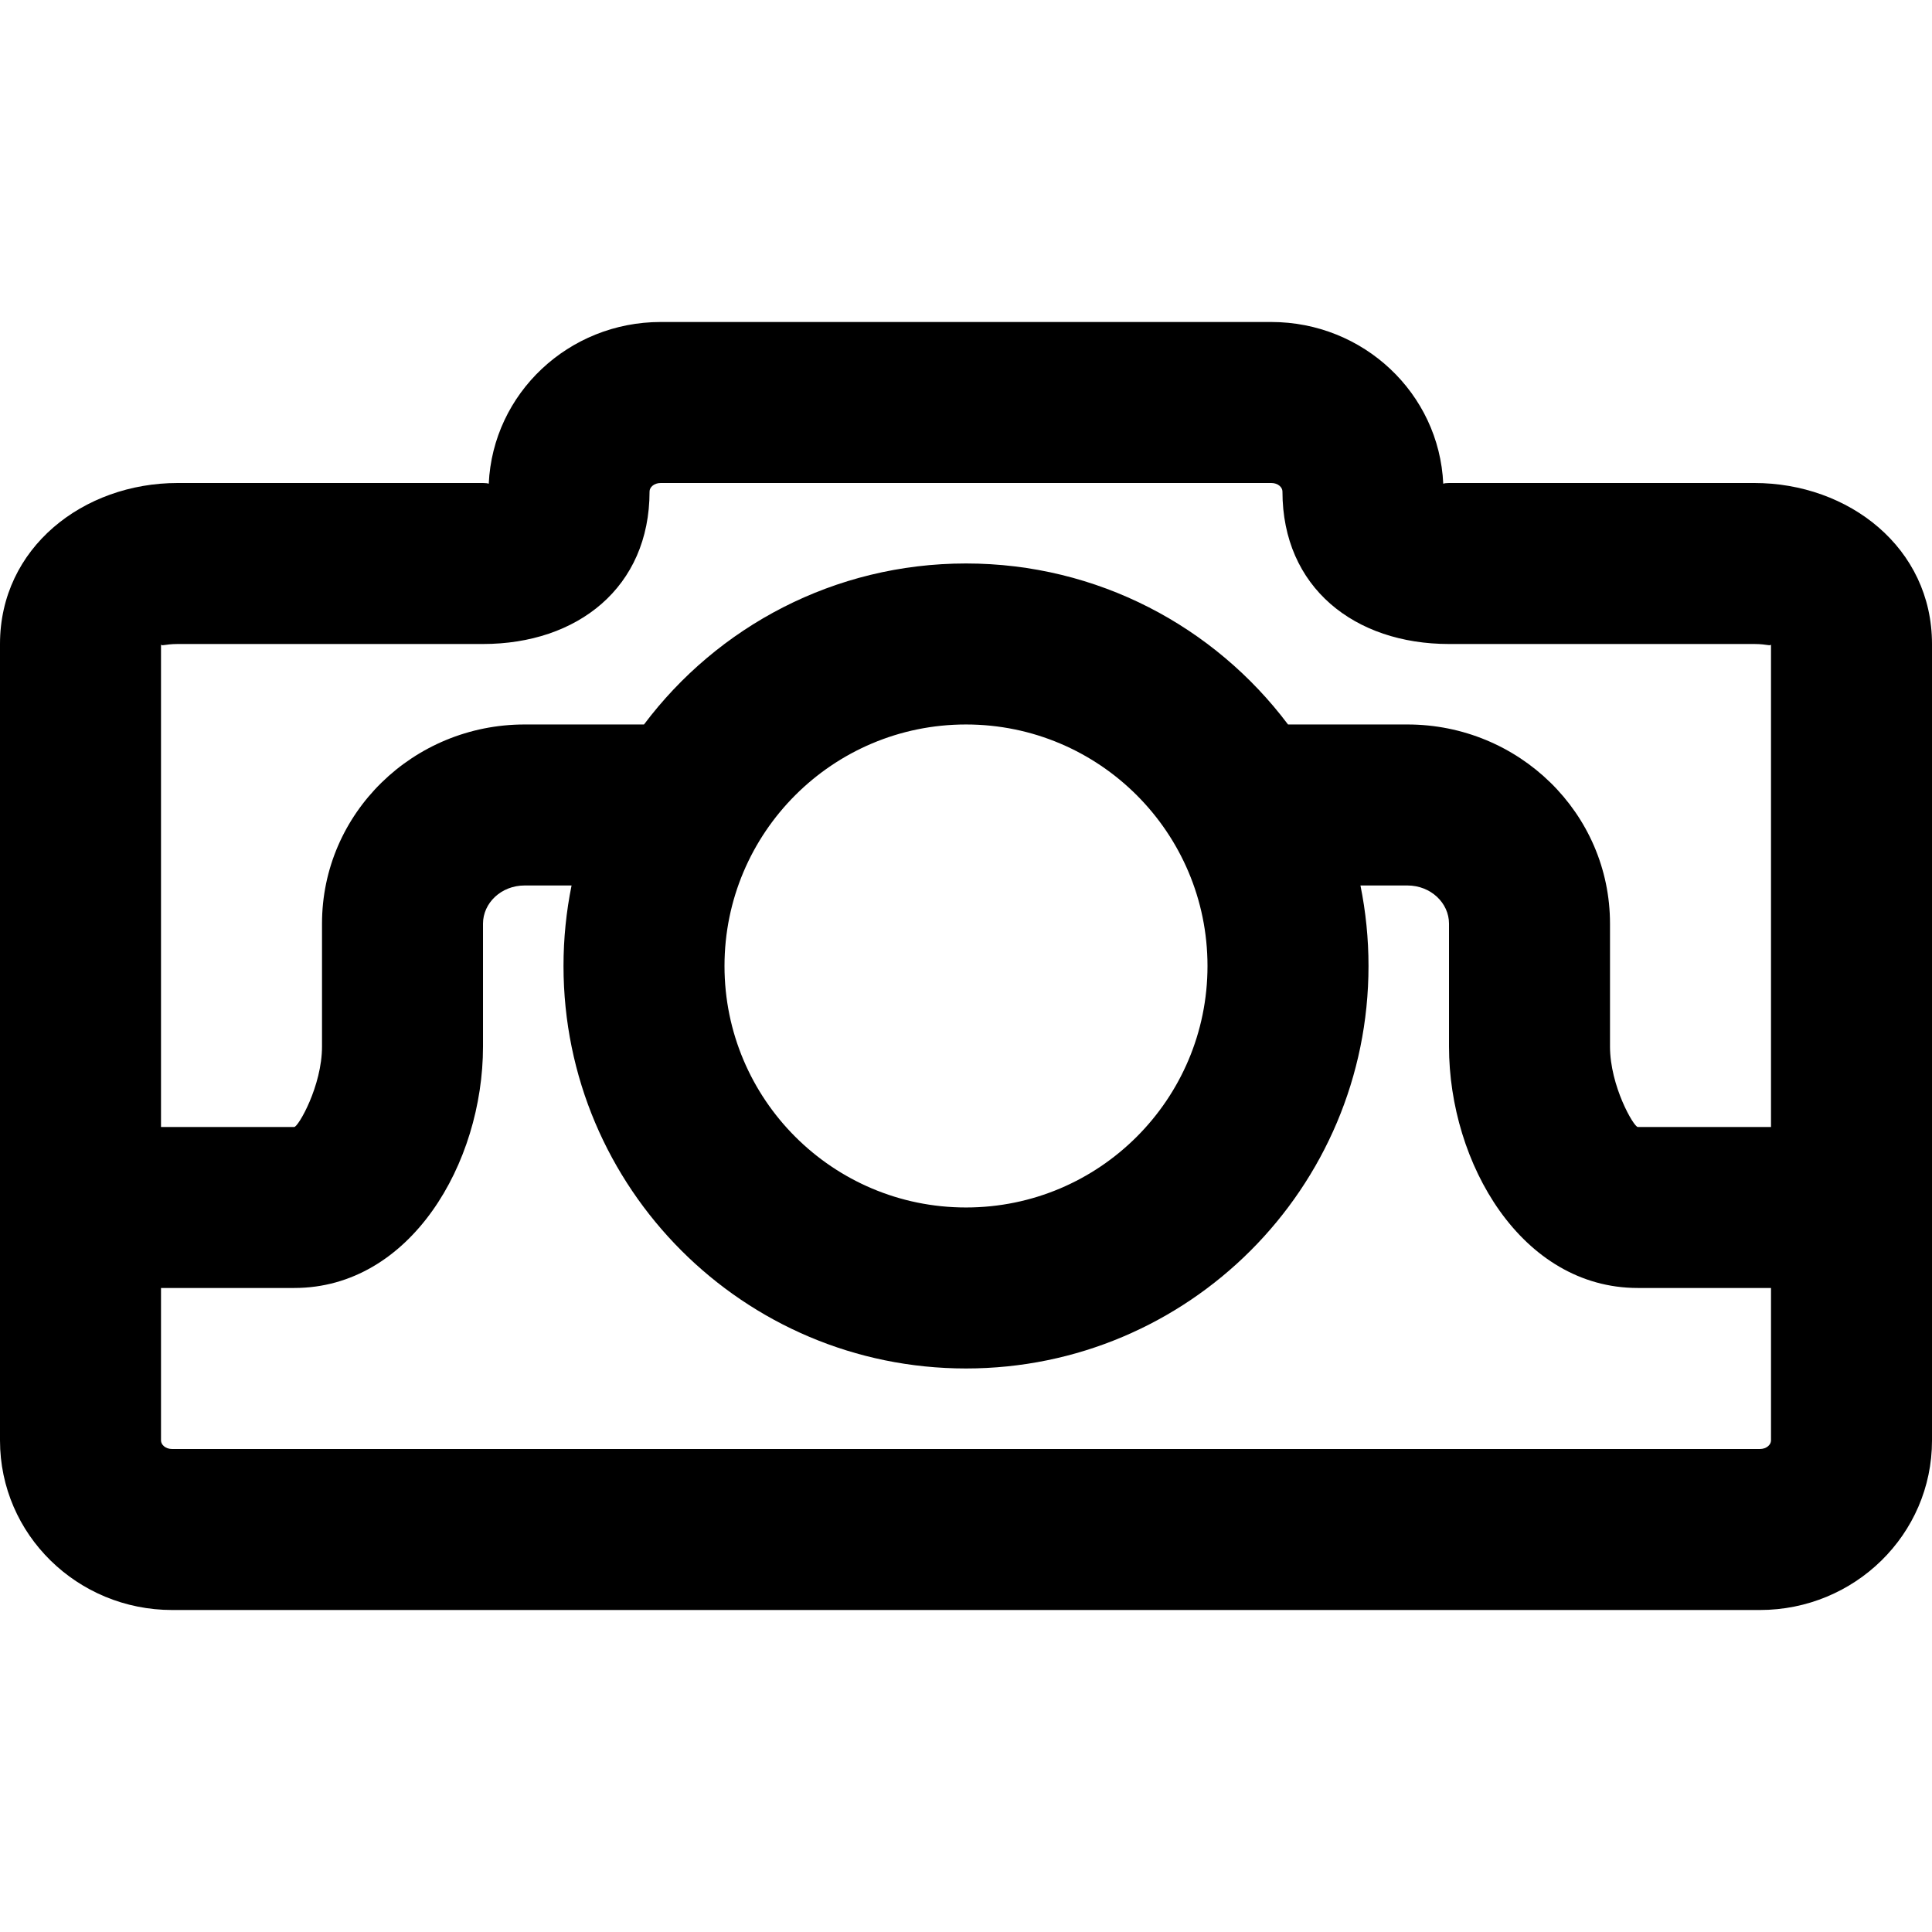<?xml version="1.0" encoding="iso-8859-1"?>
<!-- Uploaded to: SVG Repo, www.svgrepo.com, Generator: SVG Repo Mixer Tools -->
<svg fill="#000000" height="800px" width="800px" version="1.1" id="Layer_1" xmlns="http://www.w3.org/2000/svg" xmlns:xlink="http://www.w3.org/1999/xlink" 
	 viewBox="0 0 512 512" xml:space="preserve">
<g>
	<g>
		<path d="M464.917,128H384c-0.736,0-1.213,0.073-1.525,0.191c-1.09-23.976-21.19-42.858-45.558-42.858H175.083
			c-24.368,0-44.468,18.882-45.558,42.858C129.213,128.074,128.736,128,128,128H47.083C22.054,128,0,145.161,0,170.667v211.072
			c0,24.956,20.545,44.928,45.611,44.928h420.779c25.065,0,45.611-19.972,45.611-44.928V170.667
			C512,145.161,489.946,128,464.917,128z M47.083,170.667H128c25.001,0,44.139-14.955,44.139-40.427c0-1.096,1.177-2.24,2.944-2.24
			h161.835c1.767,0,2.944,1.144,2.944,2.24c0,25.472,19.137,40.427,44.139,40.427h80.917c3.475,0,4.416,0.732,4.416,0V298.66
			h-35.307c-1.054,0-7.36-10.849-7.36-21.333v-32.555c0-29.288-24.173-52.779-53.696-52.779h-31.634
			c-19.461-25.907-50.442-42.667-85.336-42.667s-65.875,16.76-85.336,42.667h-31.634c-29.523,0-53.696,23.491-53.696,52.779v32.555
			c0,10.485-6.306,21.333-7.36,21.333H42.667V170.667C42.667,171.399,43.608,170.667,47.083,170.667z M256,191.994
			c35.343,0,64,28.657,64,64s-28.657,64-64,64s-64-28.657-64-64S220.657,191.994,256,191.994z M466.389,384H45.611
			c-1.767,0-2.944-1.144-2.944-2.261v-40.412h35.307c30.809,0,50.027-33.06,50.027-64v-32.555c0-5.446,4.801-10.112,11.029-10.112
			h12.44c-1.399,6.893-2.136,14.027-2.136,21.333c0,58.907,47.759,106.667,106.667,106.667s106.667-47.759,106.667-106.667
			c0-7.306-0.737-14.44-2.136-21.333h12.44c6.228,0,11.029,4.666,11.029,10.112v32.555c0,30.94,19.217,64,50.027,64h35.307v40.412
			C469.333,382.856,468.157,384,466.389,384z"/>
	</g>
</g>
</svg>